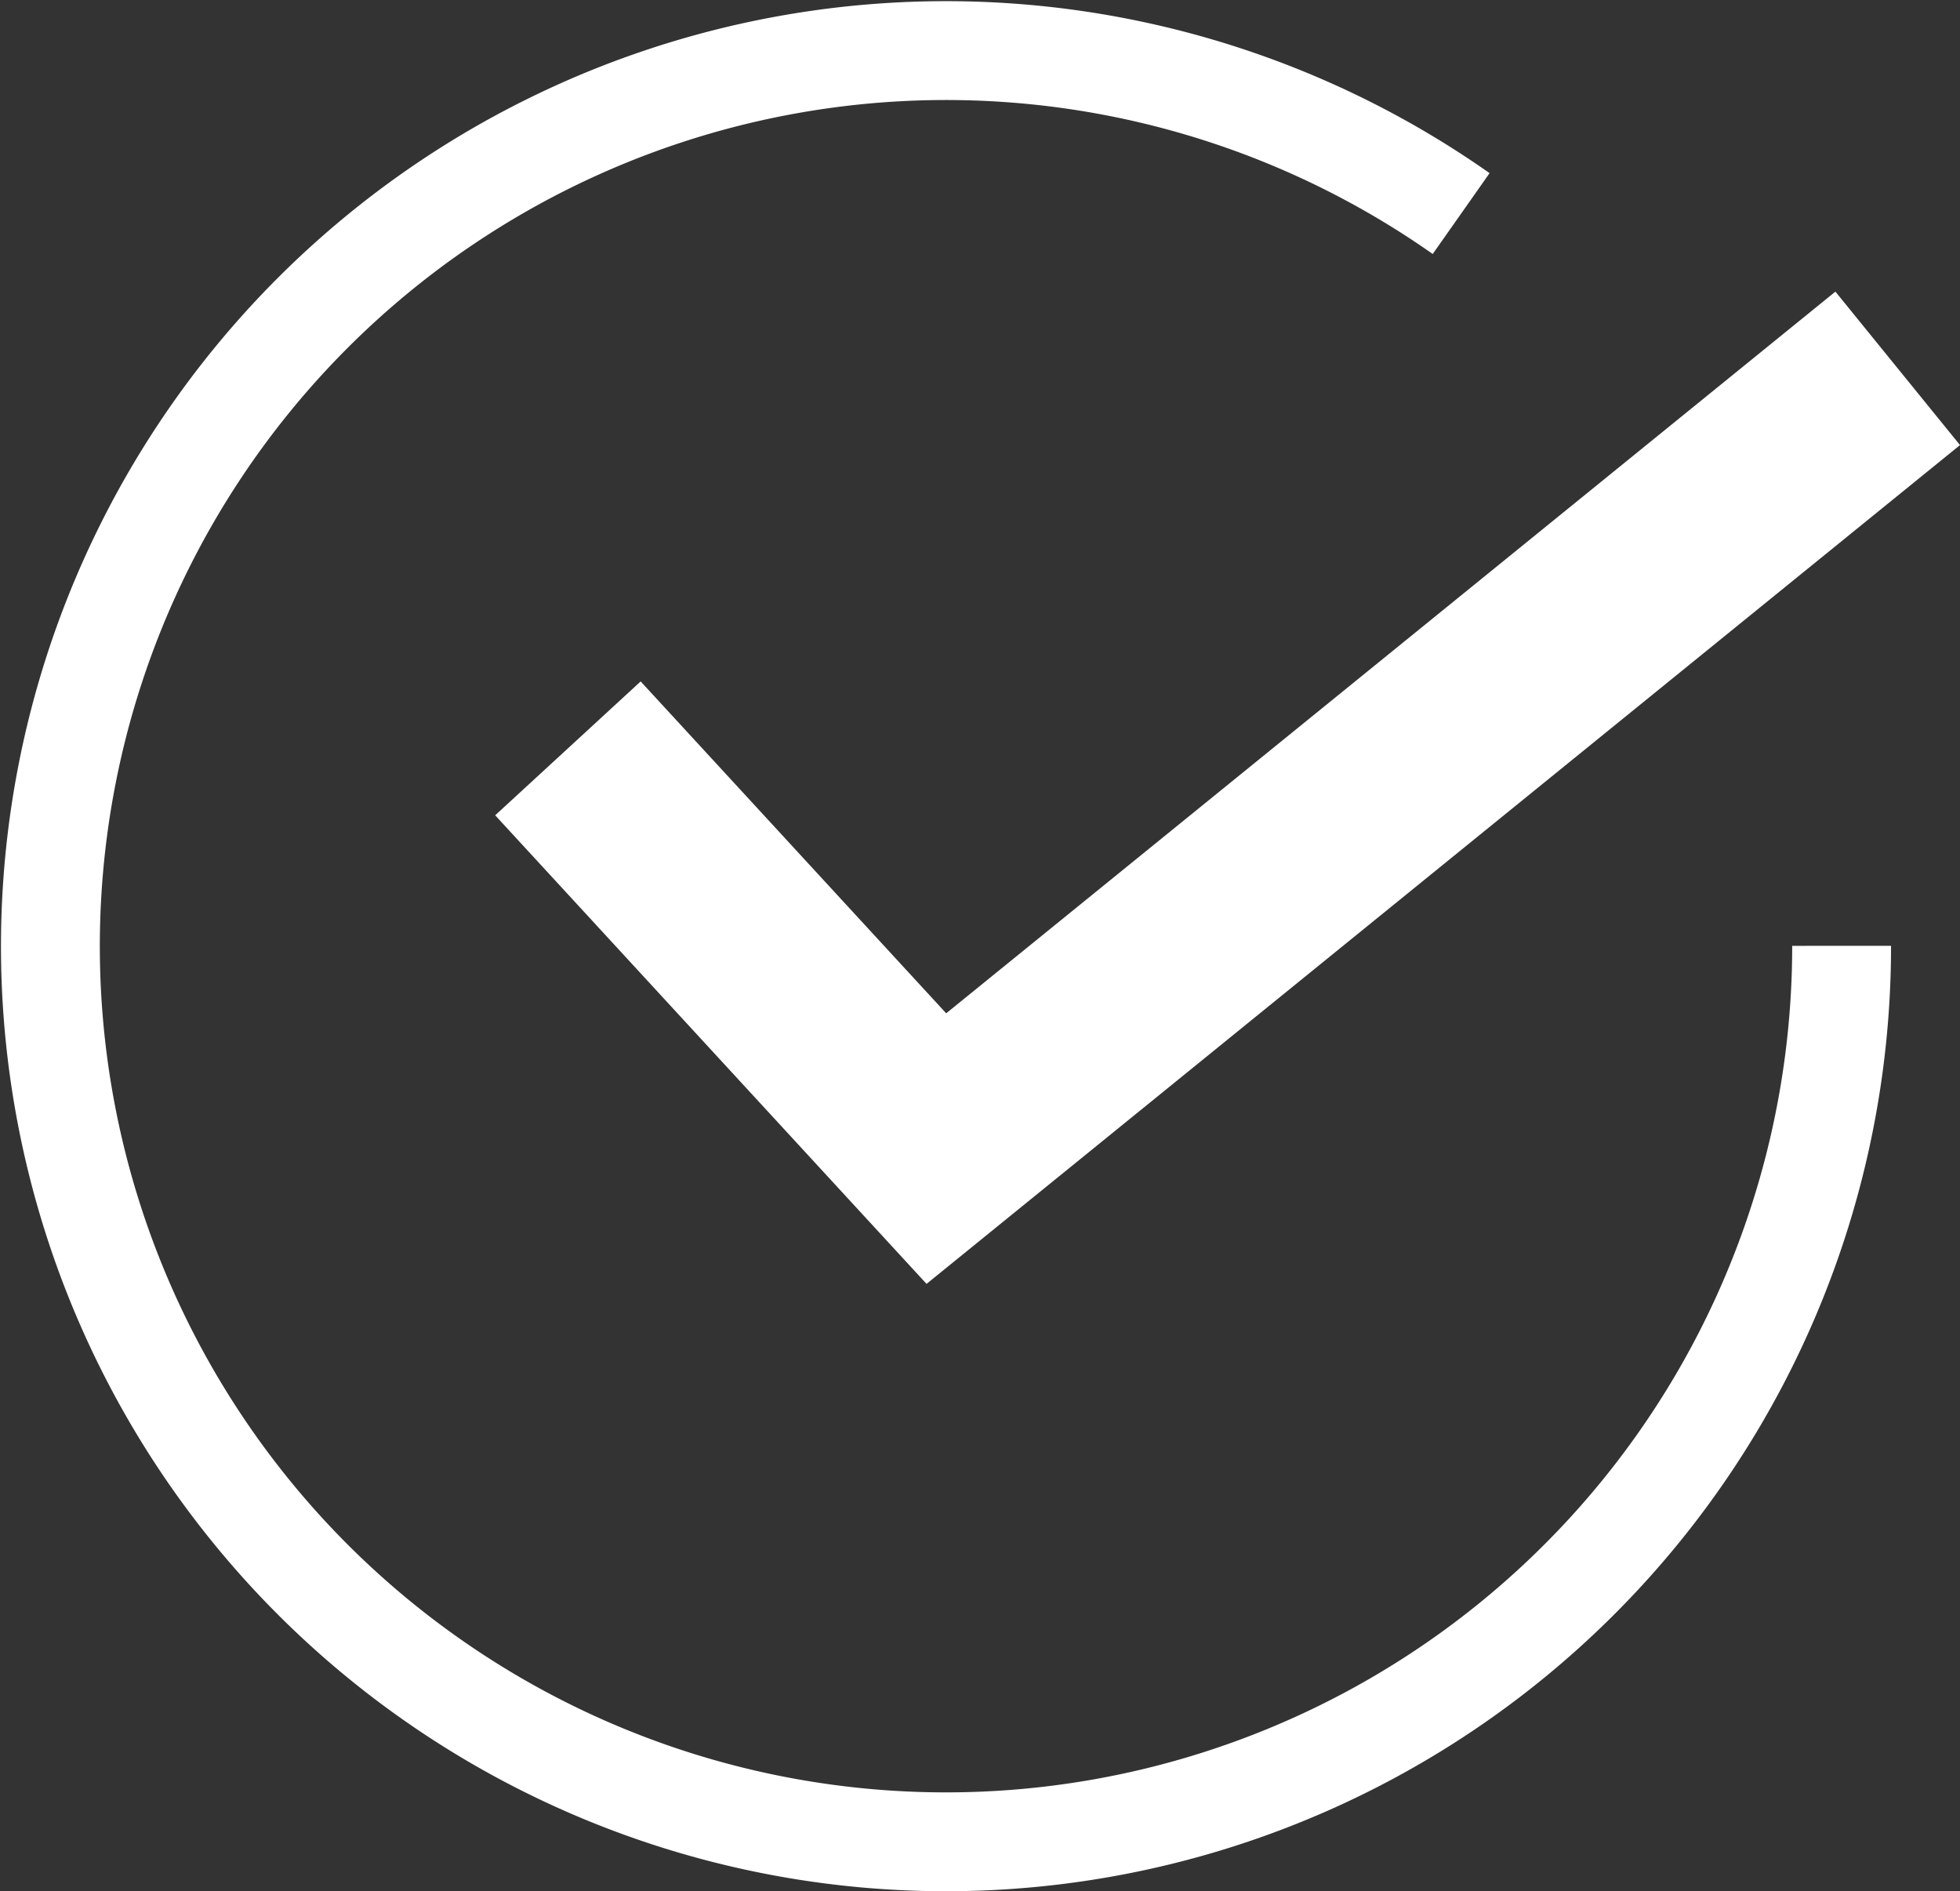 <svg xmlns="http://www.w3.org/2000/svg" width="32.12" height="30.99" viewBox="0 0 32.12 30.99">
  <rect x="0" y="0" width="32.12" height="30.99" fill="#333333" stroke="none"/>
  <g id="グループ_2864" data-name="グループ 2864" transform="translate(-140.615 -89.8)">
    <path id="パス_2165" data-name="パス 2165" d="M164.98,93.3a14.677,14.677,0,1,0,6.235,12" transform="translate(-0.42)" fill="none" stroke="#fff" stroke-width="1.62"/>
    <path id="パス_2166" data-name="パス 2166" d="M156.219,110.84l-7.069-7.679,2.384-2.194,5.007,5.439,14.572-11.827,2.042,2.515Z" transform="translate(-0.42)" fill="#fff"/>
  </g>
</svg>
